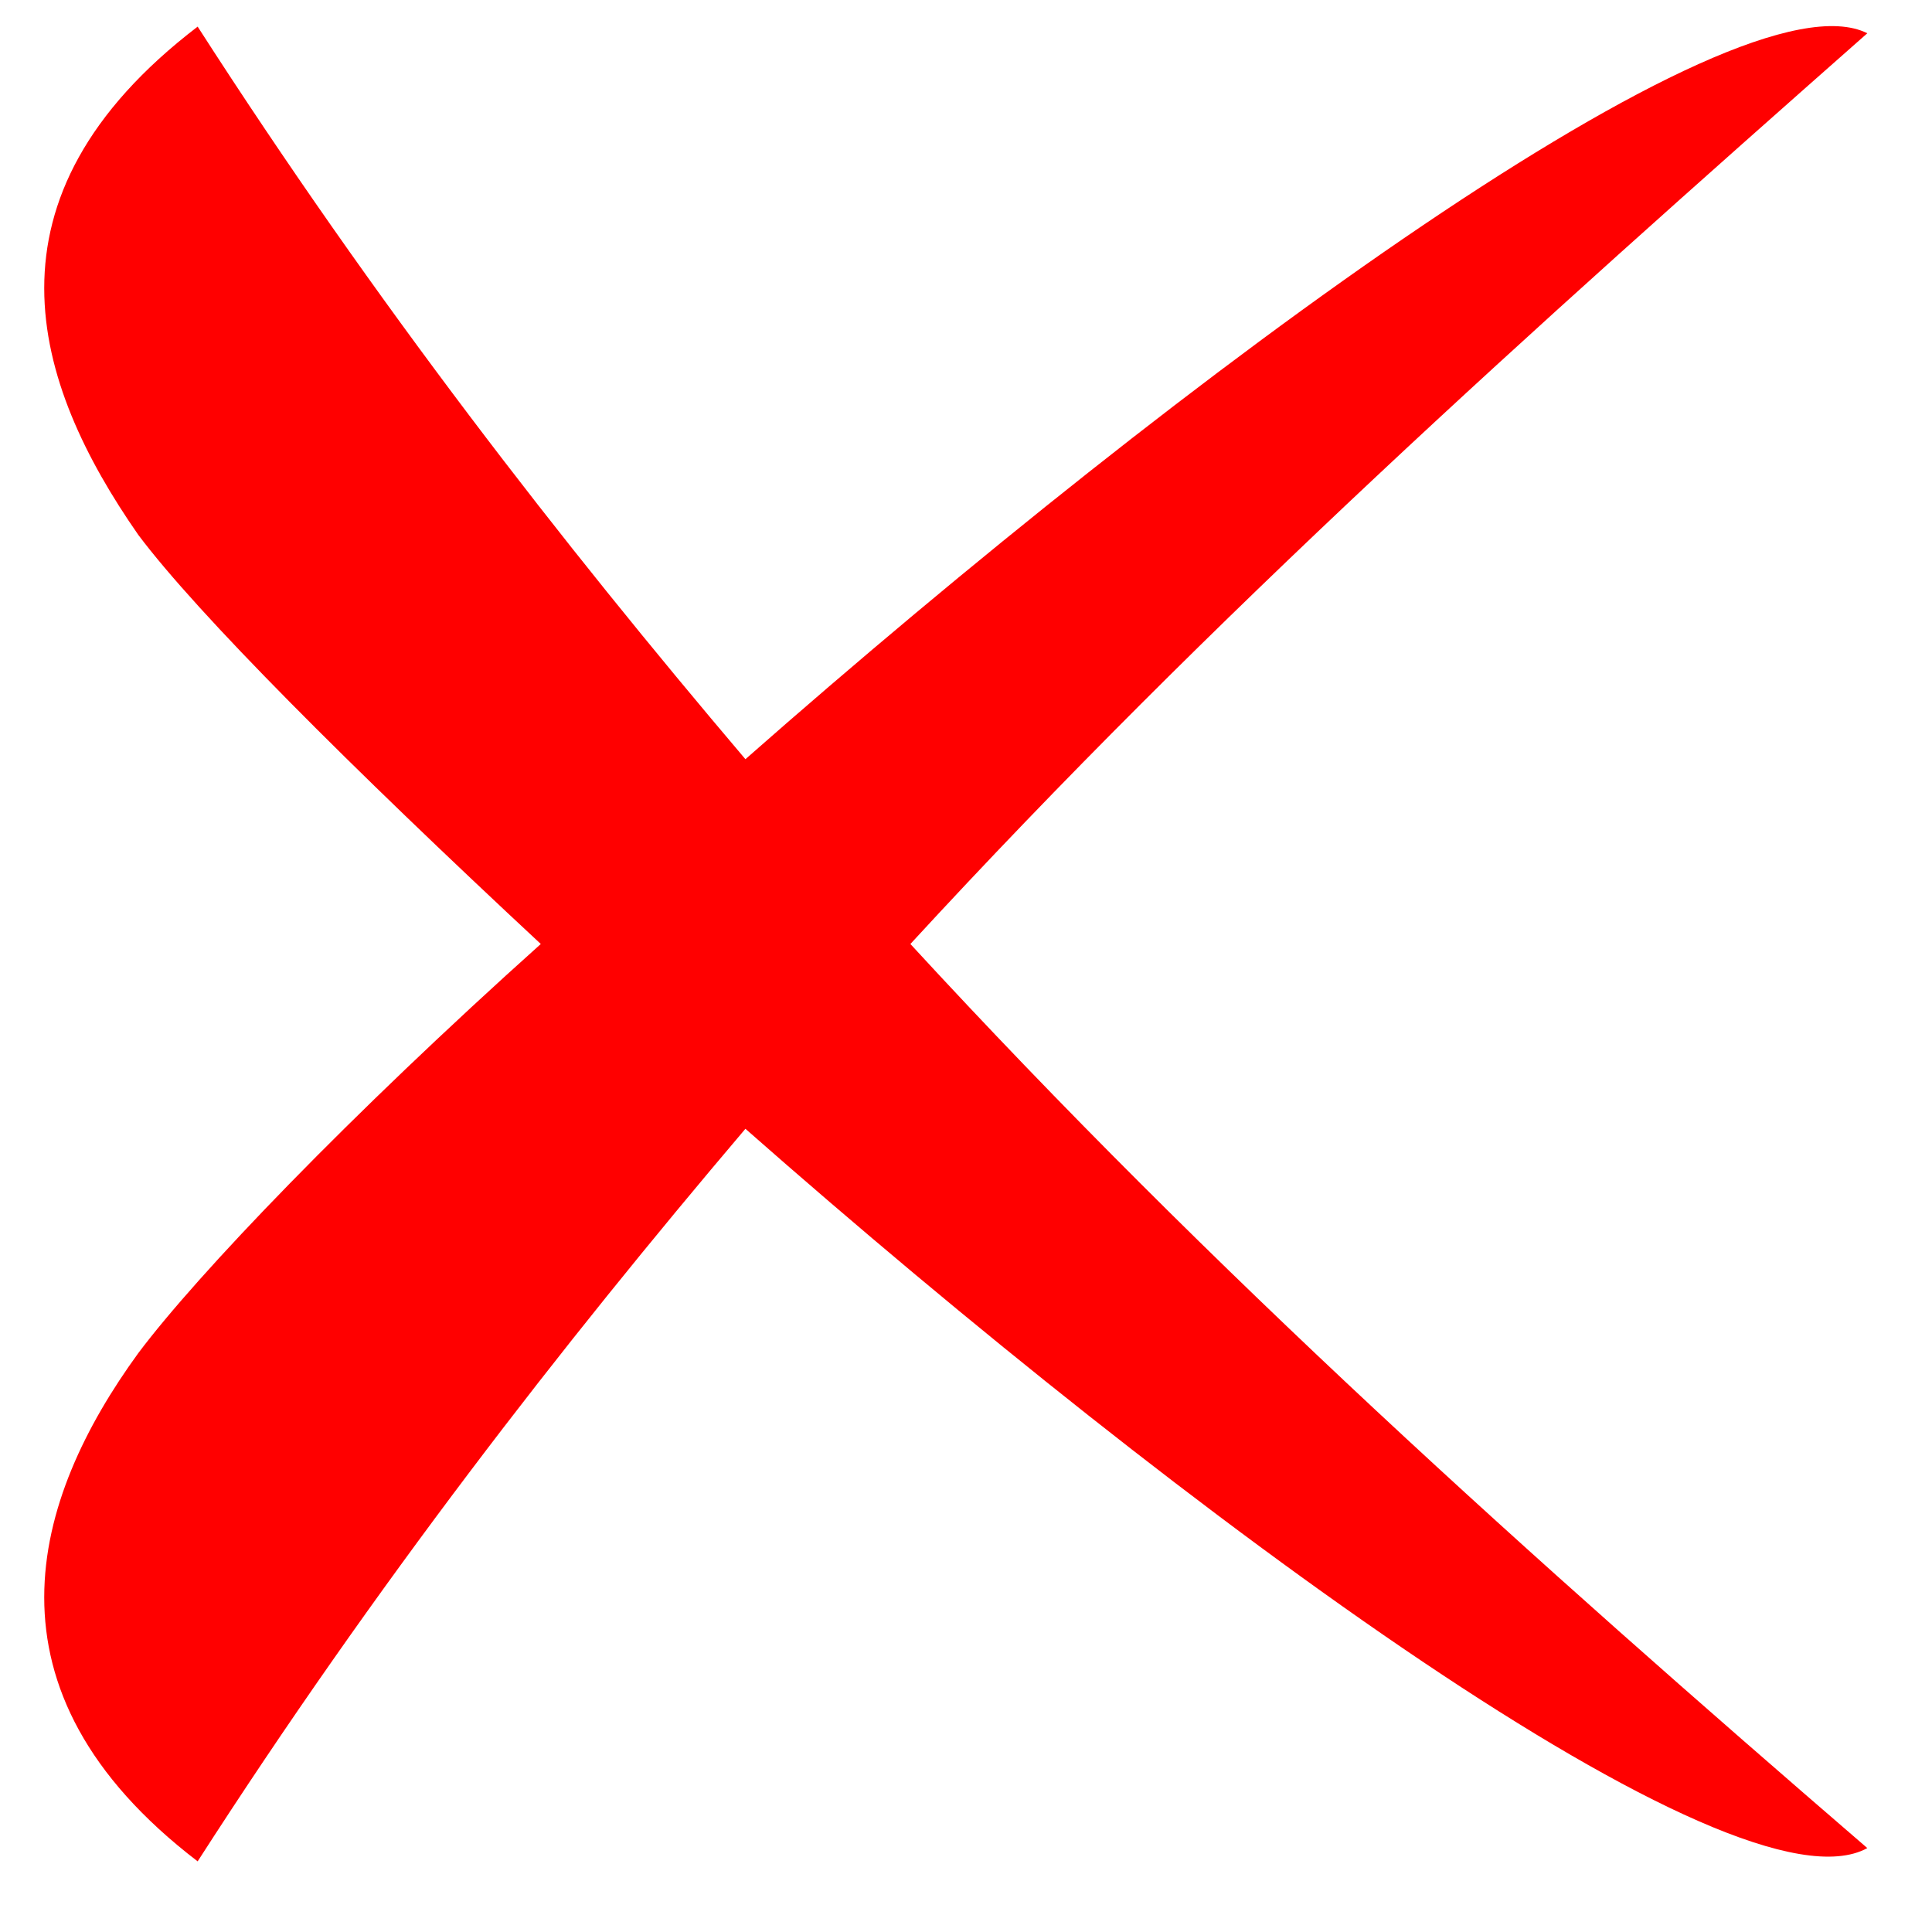 <?xml version="1.0" encoding="UTF-8"?> <svg xmlns="http://www.w3.org/2000/svg" width="23" height="23" viewBox="0 0 23 23" fill="none"> <path d="M22.23 0.396C18.224 3.932 14.452 7.31 10.838 11.238C14.452 15.166 18.223 18.545 22.23 22.001C20.659 22.866 14.138 18.073 8.874 13.438C6.674 16.03 4.475 18.859 2.353 22.159C-0.318 20.116 0.389 17.837 1.646 16.109C2.353 15.166 4.16 13.28 6.438 11.238C4.16 9.117 2.353 7.31 1.646 6.367C0.389 4.56 -0.318 2.36 2.353 0.317C4.474 3.617 6.674 6.445 8.874 9.038C14.138 4.403 20.659 -0.39 22.23 0.396Z" fill="#FF0000"></path> </svg> 
